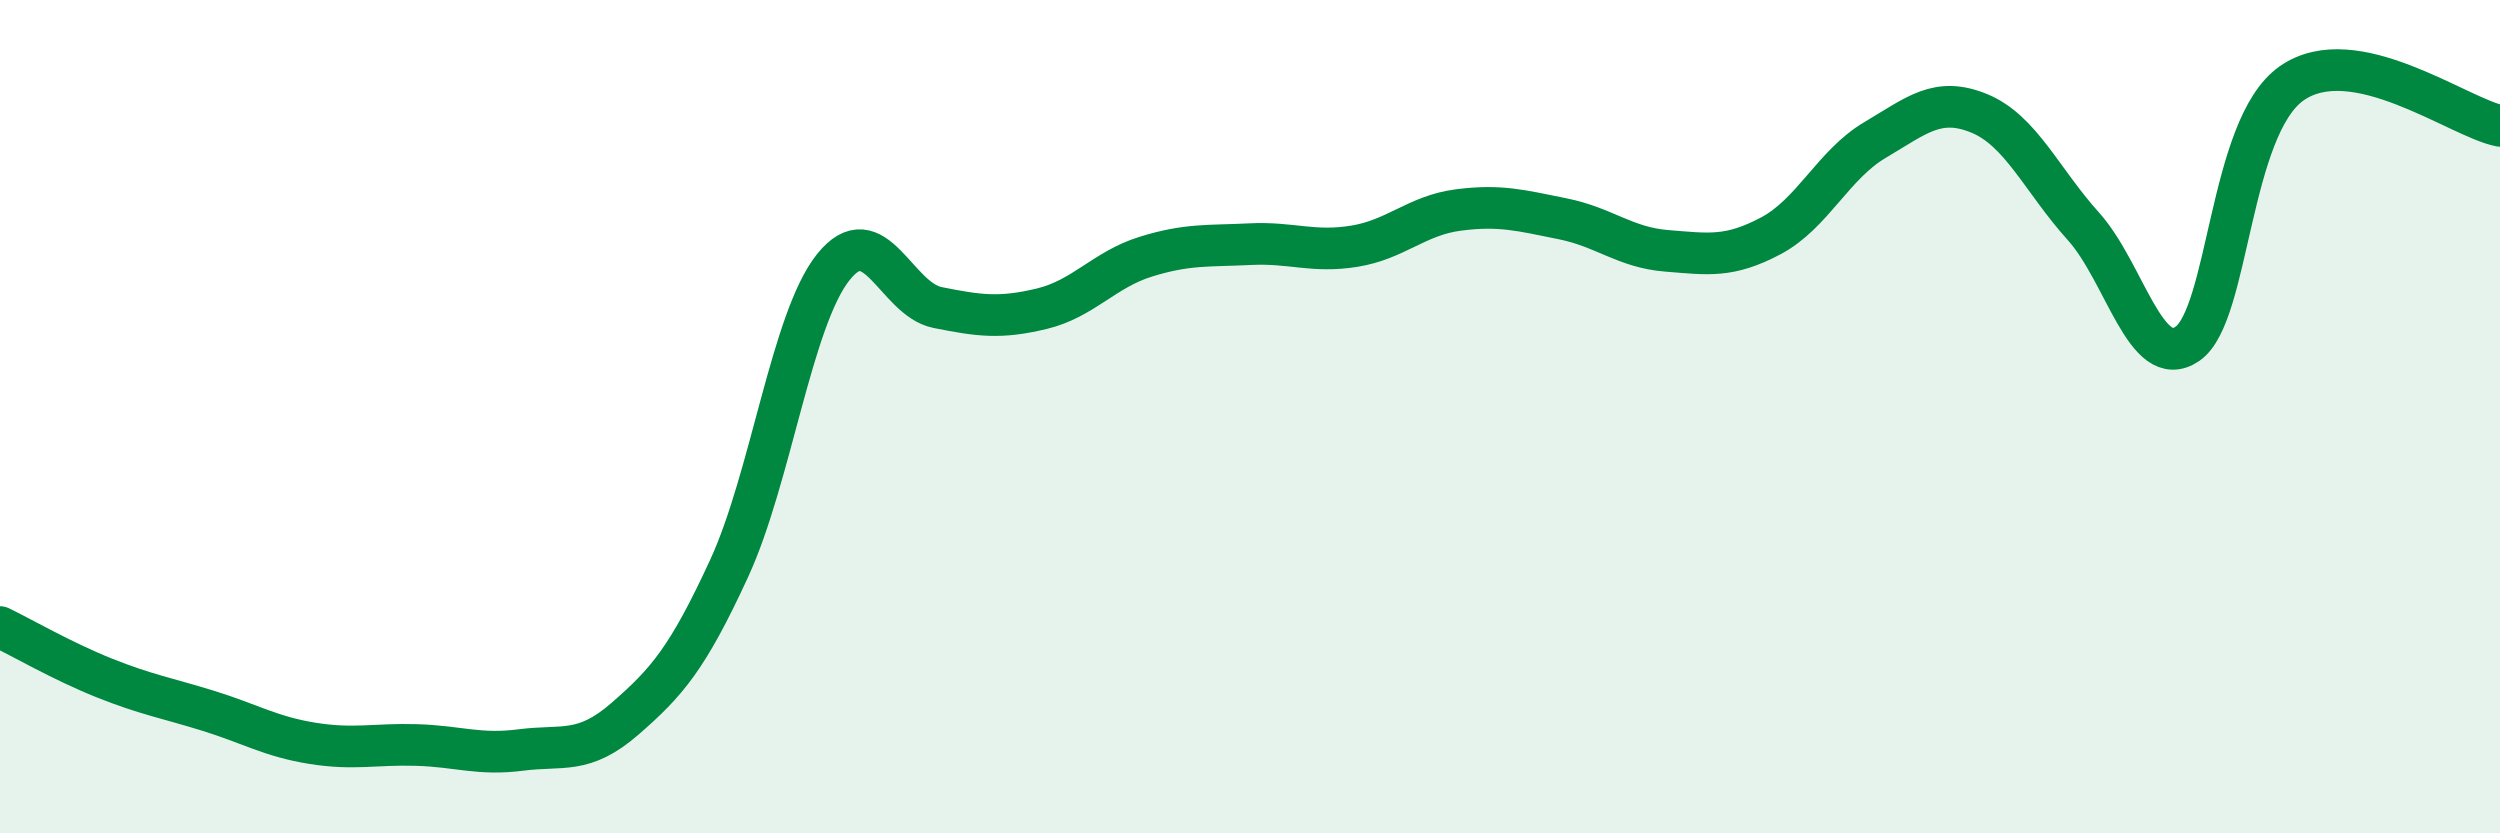 
    <svg width="60" height="20" viewBox="0 0 60 20" xmlns="http://www.w3.org/2000/svg">
      <path
        d="M 0,15.05 C 0.5,15.29 1.5,15.87 2.5,16.27 C 3.5,16.67 4,16.75 5,17.06 C 6,17.37 6.5,17.68 7.5,17.84 C 8.5,18 9,17.85 10,17.88 C 11,17.91 11.5,18.13 12.5,18 C 13.5,17.87 14,18.12 15,17.25 C 16,16.38 16.5,15.81 17.5,13.64 C 18.5,11.47 19,7.66 20,6.41 C 21,5.16 21.5,7.18 22.5,7.38 C 23.5,7.58 24,7.65 25,7.41 C 26,7.17 26.5,6.47 27.5,6.16 C 28.5,5.85 29,5.91 30,5.86 C 31,5.81 31.5,6.07 32.5,5.91 C 33.5,5.75 34,5.17 35,5.04 C 36,4.91 36.5,5.05 37.5,5.25 C 38.5,5.45 39,5.94 40,6.02 C 41,6.1 41.5,6.19 42.5,5.66 C 43.5,5.13 44,3.95 45,3.36 C 46,2.77 46.5,2.31 47.5,2.72 C 48.5,3.13 49,4.32 50,5.43 C 51,6.54 51.5,8.94 52.5,8.25 C 53.5,7.56 53.5,3.05 55,2 C 56.5,0.95 59,2.82 60,3.02L60 20L0 20Z"
        fill="#008740"
        opacity="0.1"
        stroke-linecap="round"
        stroke-linejoin="round"
      />
      <path
        d="M 0,15.05 C 0.5,15.29 1.5,15.87 2.5,16.27 C 3.5,16.67 4,16.75 5,17.06 C 6,17.37 6.5,17.68 7.5,17.84 C 8.5,18 9,17.85 10,17.88 C 11,17.91 11.5,18.13 12.5,18 C 13.5,17.87 14,18.12 15,17.25 C 16,16.38 16.5,15.81 17.5,13.64 C 18.5,11.47 19,7.66 20,6.41 C 21,5.16 21.5,7.18 22.5,7.38 C 23.5,7.58 24,7.65 25,7.41 C 26,7.17 26.5,6.47 27.5,6.16 C 28.5,5.85 29,5.91 30,5.86 C 31,5.81 31.5,6.07 32.5,5.91 C 33.5,5.75 34,5.17 35,5.04 C 36,4.91 36.5,5.05 37.5,5.25 C 38.5,5.45 39,5.94 40,6.02 C 41,6.1 41.5,6.19 42.5,5.66 C 43.5,5.13 44,3.95 45,3.36 C 46,2.77 46.5,2.31 47.5,2.72 C 48.5,3.13 49,4.32 50,5.43 C 51,6.54 51.5,8.94 52.5,8.25 C 53.5,7.56 53.5,3.05 55,2 C 56.5,0.95 59,2.82 60,3.02"
        stroke="#008740"
        stroke-width="1"
        fill="none"
        stroke-linecap="round"
        stroke-linejoin="round"
      />
    </svg>
  